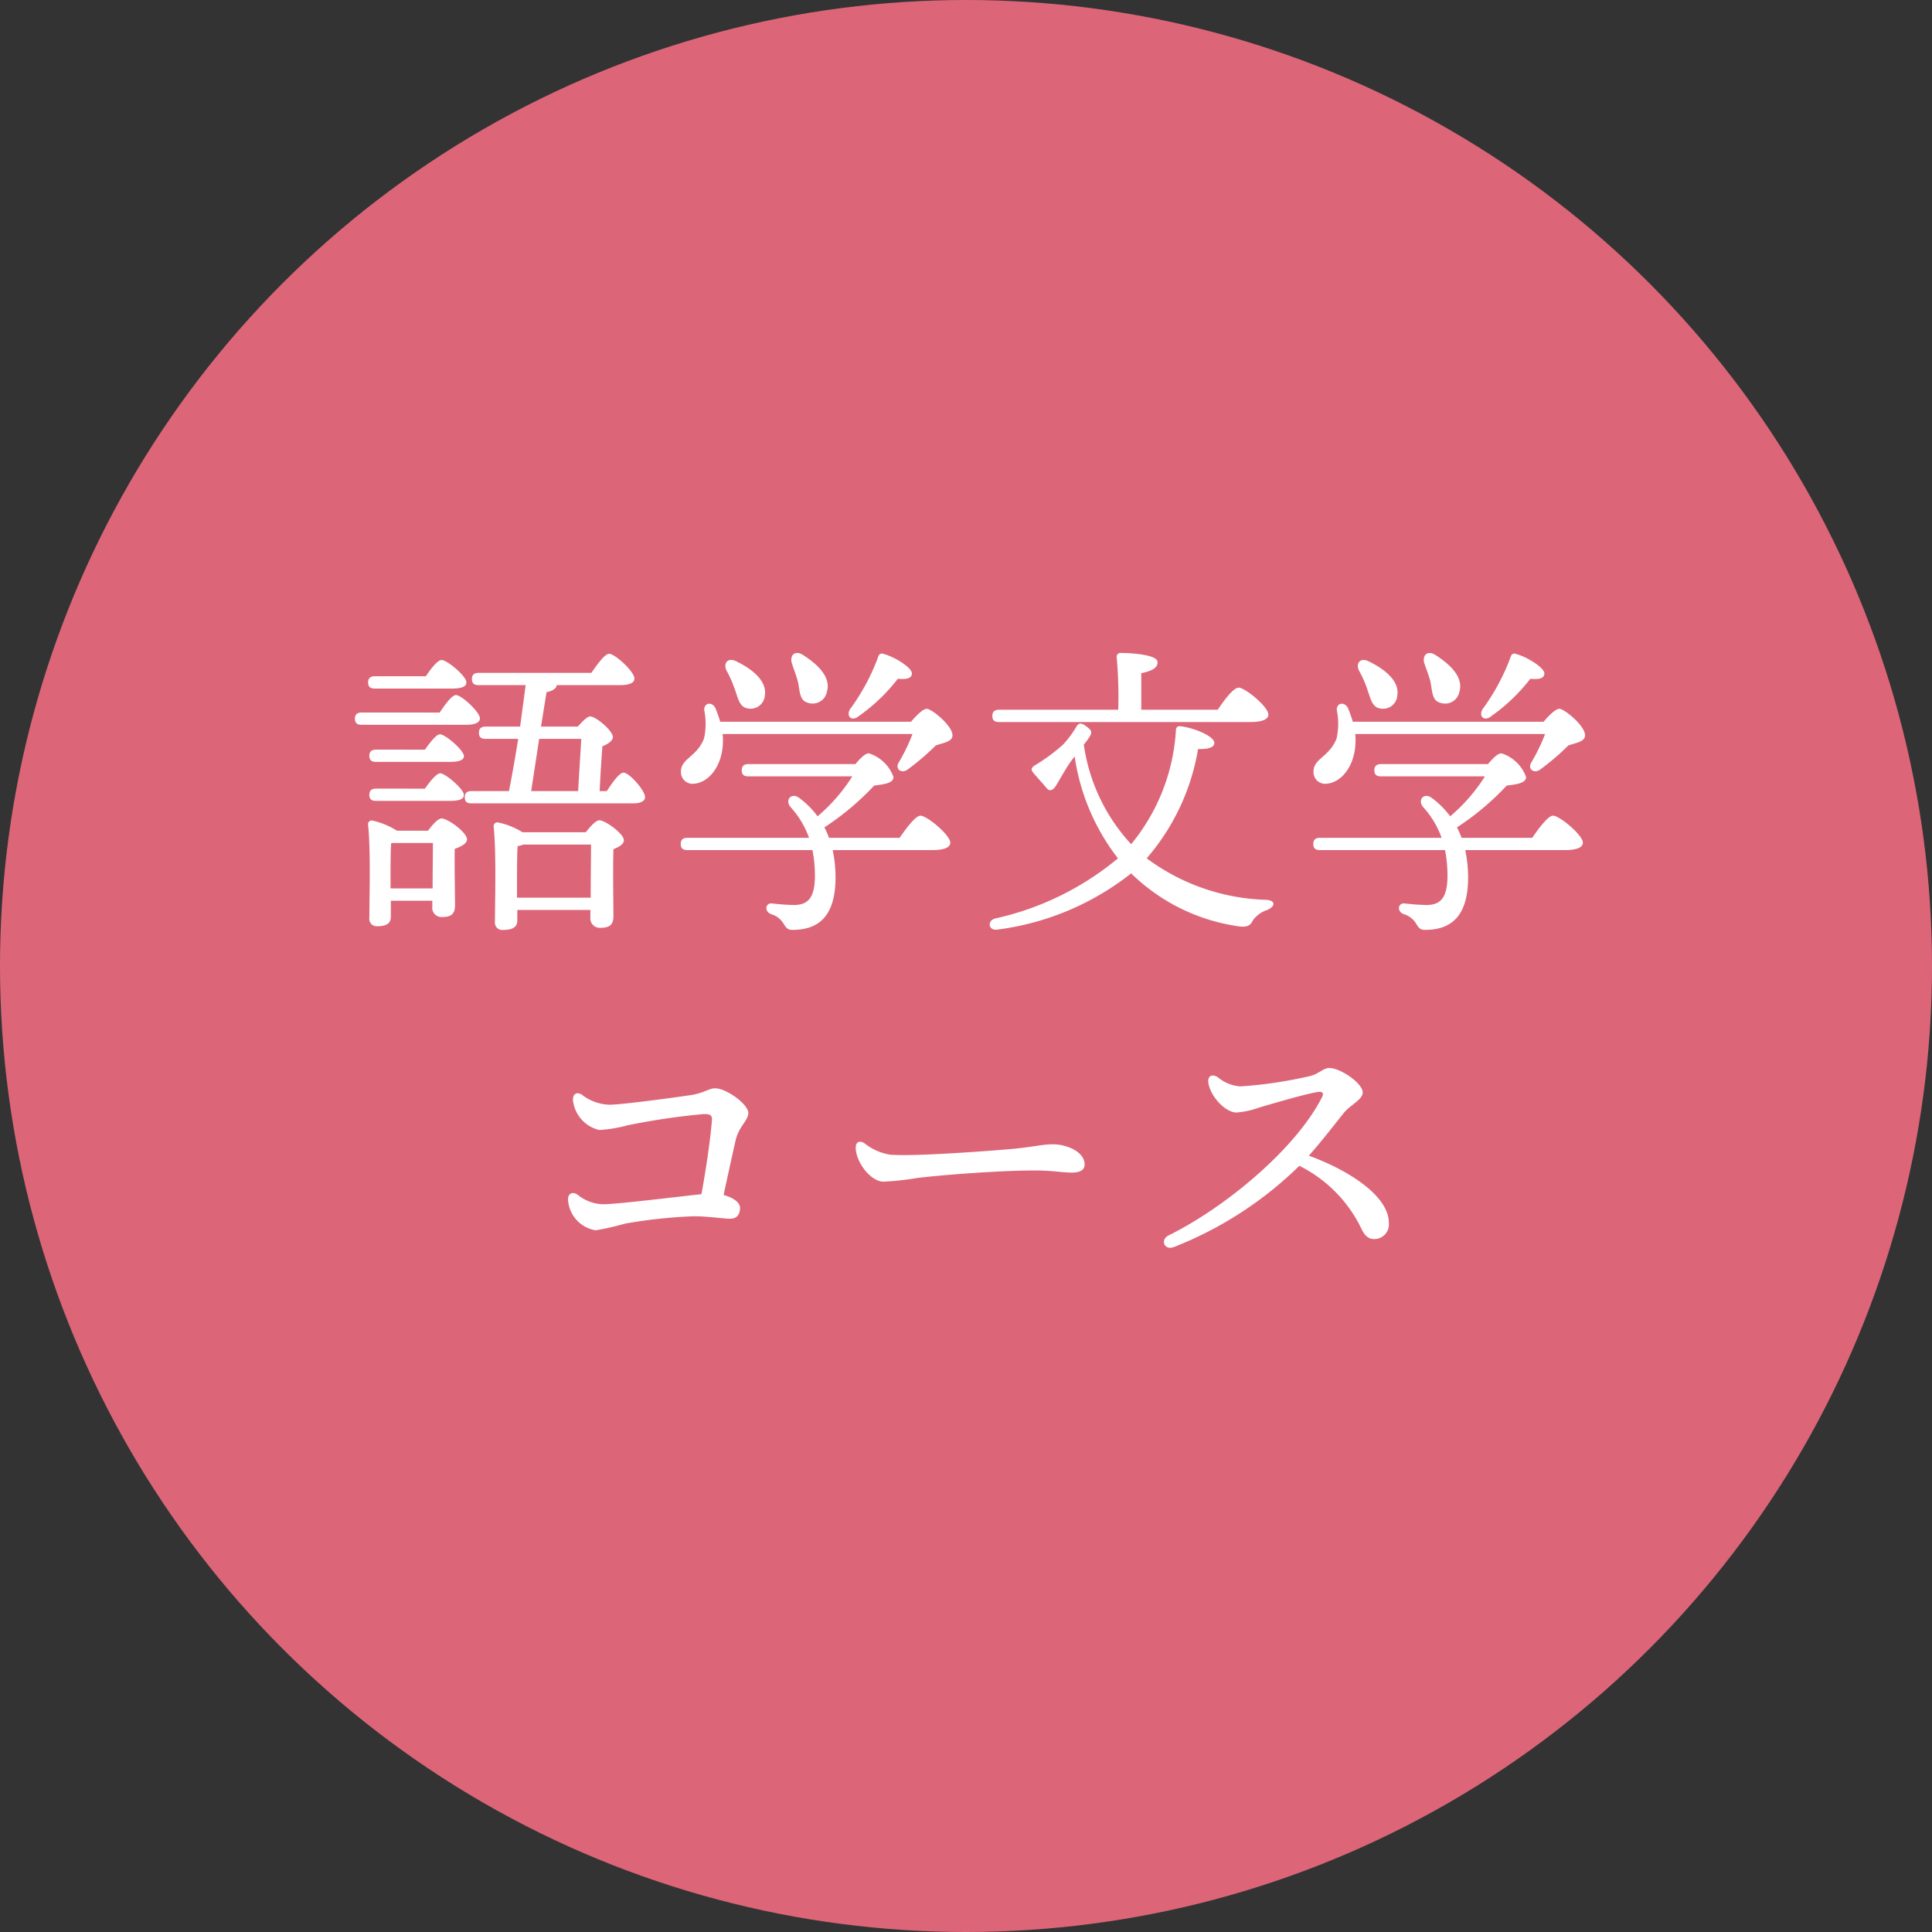 <svg xmlns="http://www.w3.org/2000/svg" width="151" height="151" viewBox="0 0 151 151">
  <rect x="0" y="0" width="151" height="151" fill="#333333" stroke="none"/>
  <g id="グループ_2093" data-name="グループ 2093" transform="translate(-14 -320)">
    <circle id="楕円形_41" data-name="楕円形 41" cx="75.5" cy="75.5" r="75.5" transform="translate(14 320)" fill="#ee6c80" opacity="0.9"/>
    <path id="パス_653" data-name="パス 653" d="M-40.7-17.184c.768,0,1.152-.144,1.152-.48,0-.5-1.512-1.752-1.944-1.752-.288,0-.816.648-1.224,1.272H-46.7c-.312,0-.528.12-.528.48,0,.384.216.48.528.48Zm-7.032,1.872c-.312,0-.528.12-.528.48,0,.384.216.48.528.48h8.16c.672,0,1.08-.168,1.08-.5,0-.5-1.44-1.824-1.872-1.824-.312,0-.84.72-1.272,1.368Zm1.128,2.9c-.312,0-.528.12-.528.48,0,.384.216.48.528.48h5.736c.768,0,1.128-.144,1.128-.456-.024-.48-1.464-1.7-1.872-1.7-.288,0-.768.624-1.176,1.2Zm0,3.048c-.312,0-.528.12-.528.48,0,.384.216.48.528.48h5.76c.744,0,1.1-.144,1.1-.456,0-.48-1.464-1.7-1.848-1.7-.288,0-.792.624-1.2,1.2Zm1.128,7.8v-.888c0-.48,0-2.088.048-2.64l.144-.024h3.12c0,.84-.024,2.376-.024,3.552Zm.5-4.512a6.151,6.151,0,0,0-1.92-.792.287.287,0,0,0-.336.312c.216,2.064.1,5.784.1,7.3a.576.576,0,0,0,.624.648c.7,0,1.056-.216,1.056-.744V-.6h3.24v.456a.72.72,0,0,0,.744.816c.648,0,1.032-.168,1.032-.912,0-.7-.048-3.024-.024-4.416.48-.168.96-.408.96-.744,0-.528-1.488-1.632-1.992-1.632-.264,0-.7.48-1.056.96ZM-35.592-.84V-2.232c0-.432,0-2.088.048-2.64a2.09,2.09,0,0,0,.456-.12h5.28c0,.936-.024,2.808-.024,4.152Zm.432-5.112a5.9,5.9,0,0,0-1.92-.768.287.287,0,0,0-.336.312c.216,2.088.1,5.928.1,7.44a.573.573,0,0,0,.648.648c.72,0,1.1-.216,1.1-.744V.12h5.712V.7a.733.733,0,0,0,.744.816c.672,0,1.056-.168,1.056-.912,0-.792-.048-3.7,0-5.232.408-.168.816-.384.816-.7,0-.5-1.44-1.56-1.92-1.56-.264,0-.7.48-1.056.936Zm1.3-7.3h3.288c-.048.984-.192,3.072-.24,4.08h-3.672Zm4.728,4.08c.048-1.056.144-2.64.216-3.5.408-.168.792-.408.816-.7.024-.5-1.3-1.608-1.752-1.632-.24-.024-.648.408-.984.792h-2.88l.432-2.688c.48-.1.792-.312.792-.552h4.92c.744,0,1.176-.168,1.152-.528,0-.528-1.512-1.92-1.968-1.92-.336,0-.912.792-1.392,1.488h-8.808c-.312,0-.528.12-.528.48,0,.384.216.48.528.48h3.672l-.432,3.24H-38.04c-.312,0-.528.12-.528.48,0,.384.216.48.528.48H-35.5c-.216,1.368-.456,2.736-.72,4.08h-2.928c-.312,0-.528.12-.528.48,0,.384.216.48.528.48h12.672c.456,0,.912-.144.888-.5,0-.5-1.224-1.9-1.68-1.9-.312,0-.84.72-1.3,1.44Zm20.28-5.88a13.982,13.982,0,0,0,3.024-2.9c.744.072,1.08-.048,1.1-.408.024-.432-1.32-1.3-2.232-1.536-.24-.1-.384.1-.432.312a16.569,16.569,0,0,1-2.184,4.032C-9.888-14.952-9.384-14.592-8.856-15.048Zm-4.776-2.64c.144.72.12,1.44.744,1.608a1.136,1.136,0,0,0,1.512-.84c.336-1.128-.672-2.112-1.824-2.856-.672-.456-1.1,0-.912.624C-13.968-18.7-13.752-18.192-13.632-17.688Zm-4.944.552c.264.72.36,1.416,1.032,1.512a1.117,1.117,0,0,0,1.32-1.032c.168-1.128-.984-2.04-2.208-2.64-.7-.36-1.056.144-.792.7A8.781,8.781,0,0,1-18.576-17.136ZM-11.208-5.52a6.044,6.044,0,0,0-.36-.816A20.961,20.961,0,0,0-7.68-9.6c.792-.1,1.512-.192,1.512-.672a3.005,3.005,0,0,0-1.92-1.848c-.288,0-.648.36-1.056.84H-17.5c-.312,0-.528.12-.528.48,0,.384.216.48.528.48h8.112A13.517,13.517,0,0,1-12.1-7.2a6.822,6.822,0,0,0-1.44-1.44c-.624-.456-1.152.192-.648.744A7.1,7.1,0,0,1-12.768-5.52h-9.5c-.312,0-.528.12-.528.48,0,.384.216.48.528.48H-12.5a10.584,10.584,0,0,1,.192,1.992c0,1.68-.5,2.3-1.632,2.3a16.718,16.718,0,0,1-1.7-.12c-.552-.072-.648.648-.072.84a1.68,1.68,0,0,1,.912.672c.264.432.36.552.744.552,2.3,0,3.36-1.368,3.36-4.128A10.514,10.514,0,0,0-10.92-4.56h7.8c.984,0,1.392-.24,1.392-.576,0-.6-1.824-2.112-2.328-2.112-.384,0-1.08.936-1.632,1.728Zm-8.5-9.072a11.319,11.319,0,0,0-.384-1.08c-.288-.528-.912-.384-.864.192a5.252,5.252,0,0,1-.024,2.208c-.552,1.44-1.848,1.56-1.8,2.64a.907.907,0,0,0,.984.888c1.224-.072,2.28-1.44,2.3-3.312a4.624,4.624,0,0,0-.024-.576H-4.68A14.484,14.484,0,0,1-5.76-11.4c-.312.5.216.912.72.528a19.544,19.544,0,0,0,2.184-1.872c.7-.216,1.272-.312,1.3-.768.024-.744-1.608-2.088-2.016-2.088-.288,0-.816.528-1.224,1.008Zm41.448.024c.96,0,1.392-.24,1.392-.576,0-.624-1.824-2.112-2.328-2.112-.384,0-1.1.936-1.632,1.728H13.2v-2.856c.744-.168,1.272-.36,1.272-.864,0-.648-2.448-.72-2.856-.72a.3.3,0,0,0-.336.36,34.718,34.718,0,0,1,.12,4.08H2.088c-.312,0-.528.12-.528.48,0,.384.216.48.528.48ZM13.7-4.008a17.4,17.4,0,0,0,3.936-8.448c1.008.024,1.272-.216,1.272-.48,0-.528-1.584-1.176-2.616-1.3-.216-.024-.36.024-.384.288a15.416,15.416,0,0,1-3.5,8.928,14.422,14.422,0,0,1-3.7-7.776c.168-.216.312-.408.408-.552.264-.408.24-.552-.192-.864-.432-.336-.6-.288-.792,0A8.184,8.184,0,0,1,7.1-12.816a14.5,14.5,0,0,1-2.136,1.584c-.36.216-.432.36-.192.648s.768.864,1.008,1.152c.192.264.432.264.672-.048.216-.288.816-1.44,1.3-2.088l.24-.312a16.955,16.955,0,0,0,3.384,7.968,22.638,22.638,0,0,1-9.6,4.7c-.672.192-.5.984.192.864a21.206,21.206,0,0,0,10.44-4.392A15.02,15.02,0,0,0,20.76,1.392c.816.12.984-.12,1.176-.48A2.244,2.244,0,0,1,23.04.12c.624-.264.72-.744-.1-.792a16.42,16.42,0,0,1-9.312-3.24Zm26.88-11.04a13.982,13.982,0,0,0,3.024-2.9c.744.072,1.08-.048,1.1-.408.024-.432-1.32-1.3-2.232-1.536-.24-.1-.384.1-.432.312a16.569,16.569,0,0,1-2.184,4.032C39.552-14.952,40.056-14.592,40.584-15.048Zm-4.776-2.64c.144.72.12,1.44.744,1.608a1.136,1.136,0,0,0,1.512-.84c.336-1.128-.672-2.112-1.824-2.856-.672-.456-1.1,0-.912.624C35.472-18.7,35.688-18.192,35.808-17.688Zm-4.944.552c.264.72.36,1.416,1.032,1.512a1.117,1.117,0,0,0,1.32-1.032c.168-1.128-.984-2.04-2.208-2.64-.7-.36-1.056.144-.792.7A8.781,8.781,0,0,1,30.864-17.136ZM38.232-5.52a6.045,6.045,0,0,0-.36-.816A20.961,20.961,0,0,0,41.76-9.6c.792-.1,1.512-.192,1.512-.672a3.005,3.005,0,0,0-1.92-1.848c-.288,0-.648.36-1.056.84H31.944c-.312,0-.528.12-.528.48,0,.384.216.48.528.48h8.112A13.517,13.517,0,0,1,37.344-7.2,6.822,6.822,0,0,0,35.9-8.64c-.624-.456-1.152.192-.648.744A7.1,7.1,0,0,1,36.672-5.52h-9.5c-.312,0-.528.12-.528.48,0,.384.216.48.528.48h9.768a10.584,10.584,0,0,1,.192,1.992c0,1.68-.5,2.3-1.632,2.3a16.718,16.718,0,0,1-1.7-.12c-.552-.072-.648.648-.072.84a1.68,1.68,0,0,1,.912.672c.264.432.36.552.744.552,2.3,0,3.36-1.368,3.36-4.128A10.515,10.515,0,0,0,38.52-4.56h7.8c.984,0,1.392-.24,1.392-.576,0-.6-1.824-2.112-2.328-2.112-.384,0-1.08.936-1.632,1.728Zm-8.5-9.072a11.319,11.319,0,0,0-.384-1.08c-.288-.528-.912-.384-.864.192a5.252,5.252,0,0,1-.024,2.208c-.552,1.44-1.848,1.56-1.8,2.64a.907.907,0,0,0,.984.888c1.224-.072,2.28-1.44,2.3-3.312a4.624,4.624,0,0,0-.024-.576H44.76A14.484,14.484,0,0,1,43.68-11.4c-.312.5.216.912.72.528a19.544,19.544,0,0,0,2.184-1.872c.7-.216,1.272-.312,1.3-.768.024-.744-1.608-2.088-2.016-2.088-.288,0-.816.528-1.224,1.008ZM-31.221,14.94a2.675,2.675,0,0,0,2.061,2.377,10.716,10.716,0,0,0,2.18-.359A53.823,53.823,0,0,1-21,16.072c.441,0,.678.039.641.5-.12,1.506-.477,3.935-.82,5.764-.211.02-.431.045-.648.069-1.586.178-6.031.717-7.034.717a3.281,3.281,0,0,1-2-.749c-.432-.288-.744-.048-.744.36h0a2.574,2.574,0,0,0,2.16,2.424,20.8,20.8,0,0,0,2.3-.523,39.3,39.3,0,0,1,5.358-.574c1.147,0,2.313.192,2.856.192.507,0,.768-.318.768-.84,0-.5-.654-.845-1.283-1.014.353-1.64.779-3.576.942-4.282.247-1.069.989-1.548.989-2.12,0-.708-1.734-1.937-2.595-1.937-.486,0-.883.385-1.962.542-1.5.218-5.356.74-6.291.74a3.655,3.655,0,0,1-2.172-.793c-.424-.242-.682-.022-.682.388Zm22.1,3.736c0,1.128,1.153,2.679,2.185,2.679a22.684,22.684,0,0,0,2.646-.29c1.668-.209,6.317-.585,9.129-.585,1.437,0,2.183.166,2.932.166s1-.271,1-.631c0-1.026-1.461-1.579-2.445-1.579-.96,0-1.534.222-3.584.394-1.66.139-7.1.554-9.132.422a4.269,4.269,0,0,1-2.049-.9c-.38-.247-.678-.084-.678.324Zm27.58-4.956c.235,1.129,1.392,2.232,2.184,2.232a7,7,0,0,0,1.787-.393c1.1-.327,3.745-1.1,4.589-1.215.367-.048.464.1.3.424-2.089,4.09-7.636,8.649-11.991,10.791-.654.322-.345,1.192.414.908a29.242,29.242,0,0,0,9.811-6.351,10.657,10.657,0,0,1,4.867,4.949c.273.57.581.8,1.051.775a1.142,1.142,0,0,0,1.075-1.272c0-2.089-3.124-4.107-6.25-5.242,1.062-1.192,2.284-2.795,2.754-3.369s1.456-1.02,1.456-1.565c0-.729-1.74-1.92-2.616-1.92-.47,0-.813.464-1.487.627a34.063,34.063,0,0,1-5.473.813,3.115,3.115,0,0,1-1.752-.72c-.455-.29-.85-.094-.72.528Z" transform="translate(90 391)" fill="#fff"/>
  </g>
</svg>
